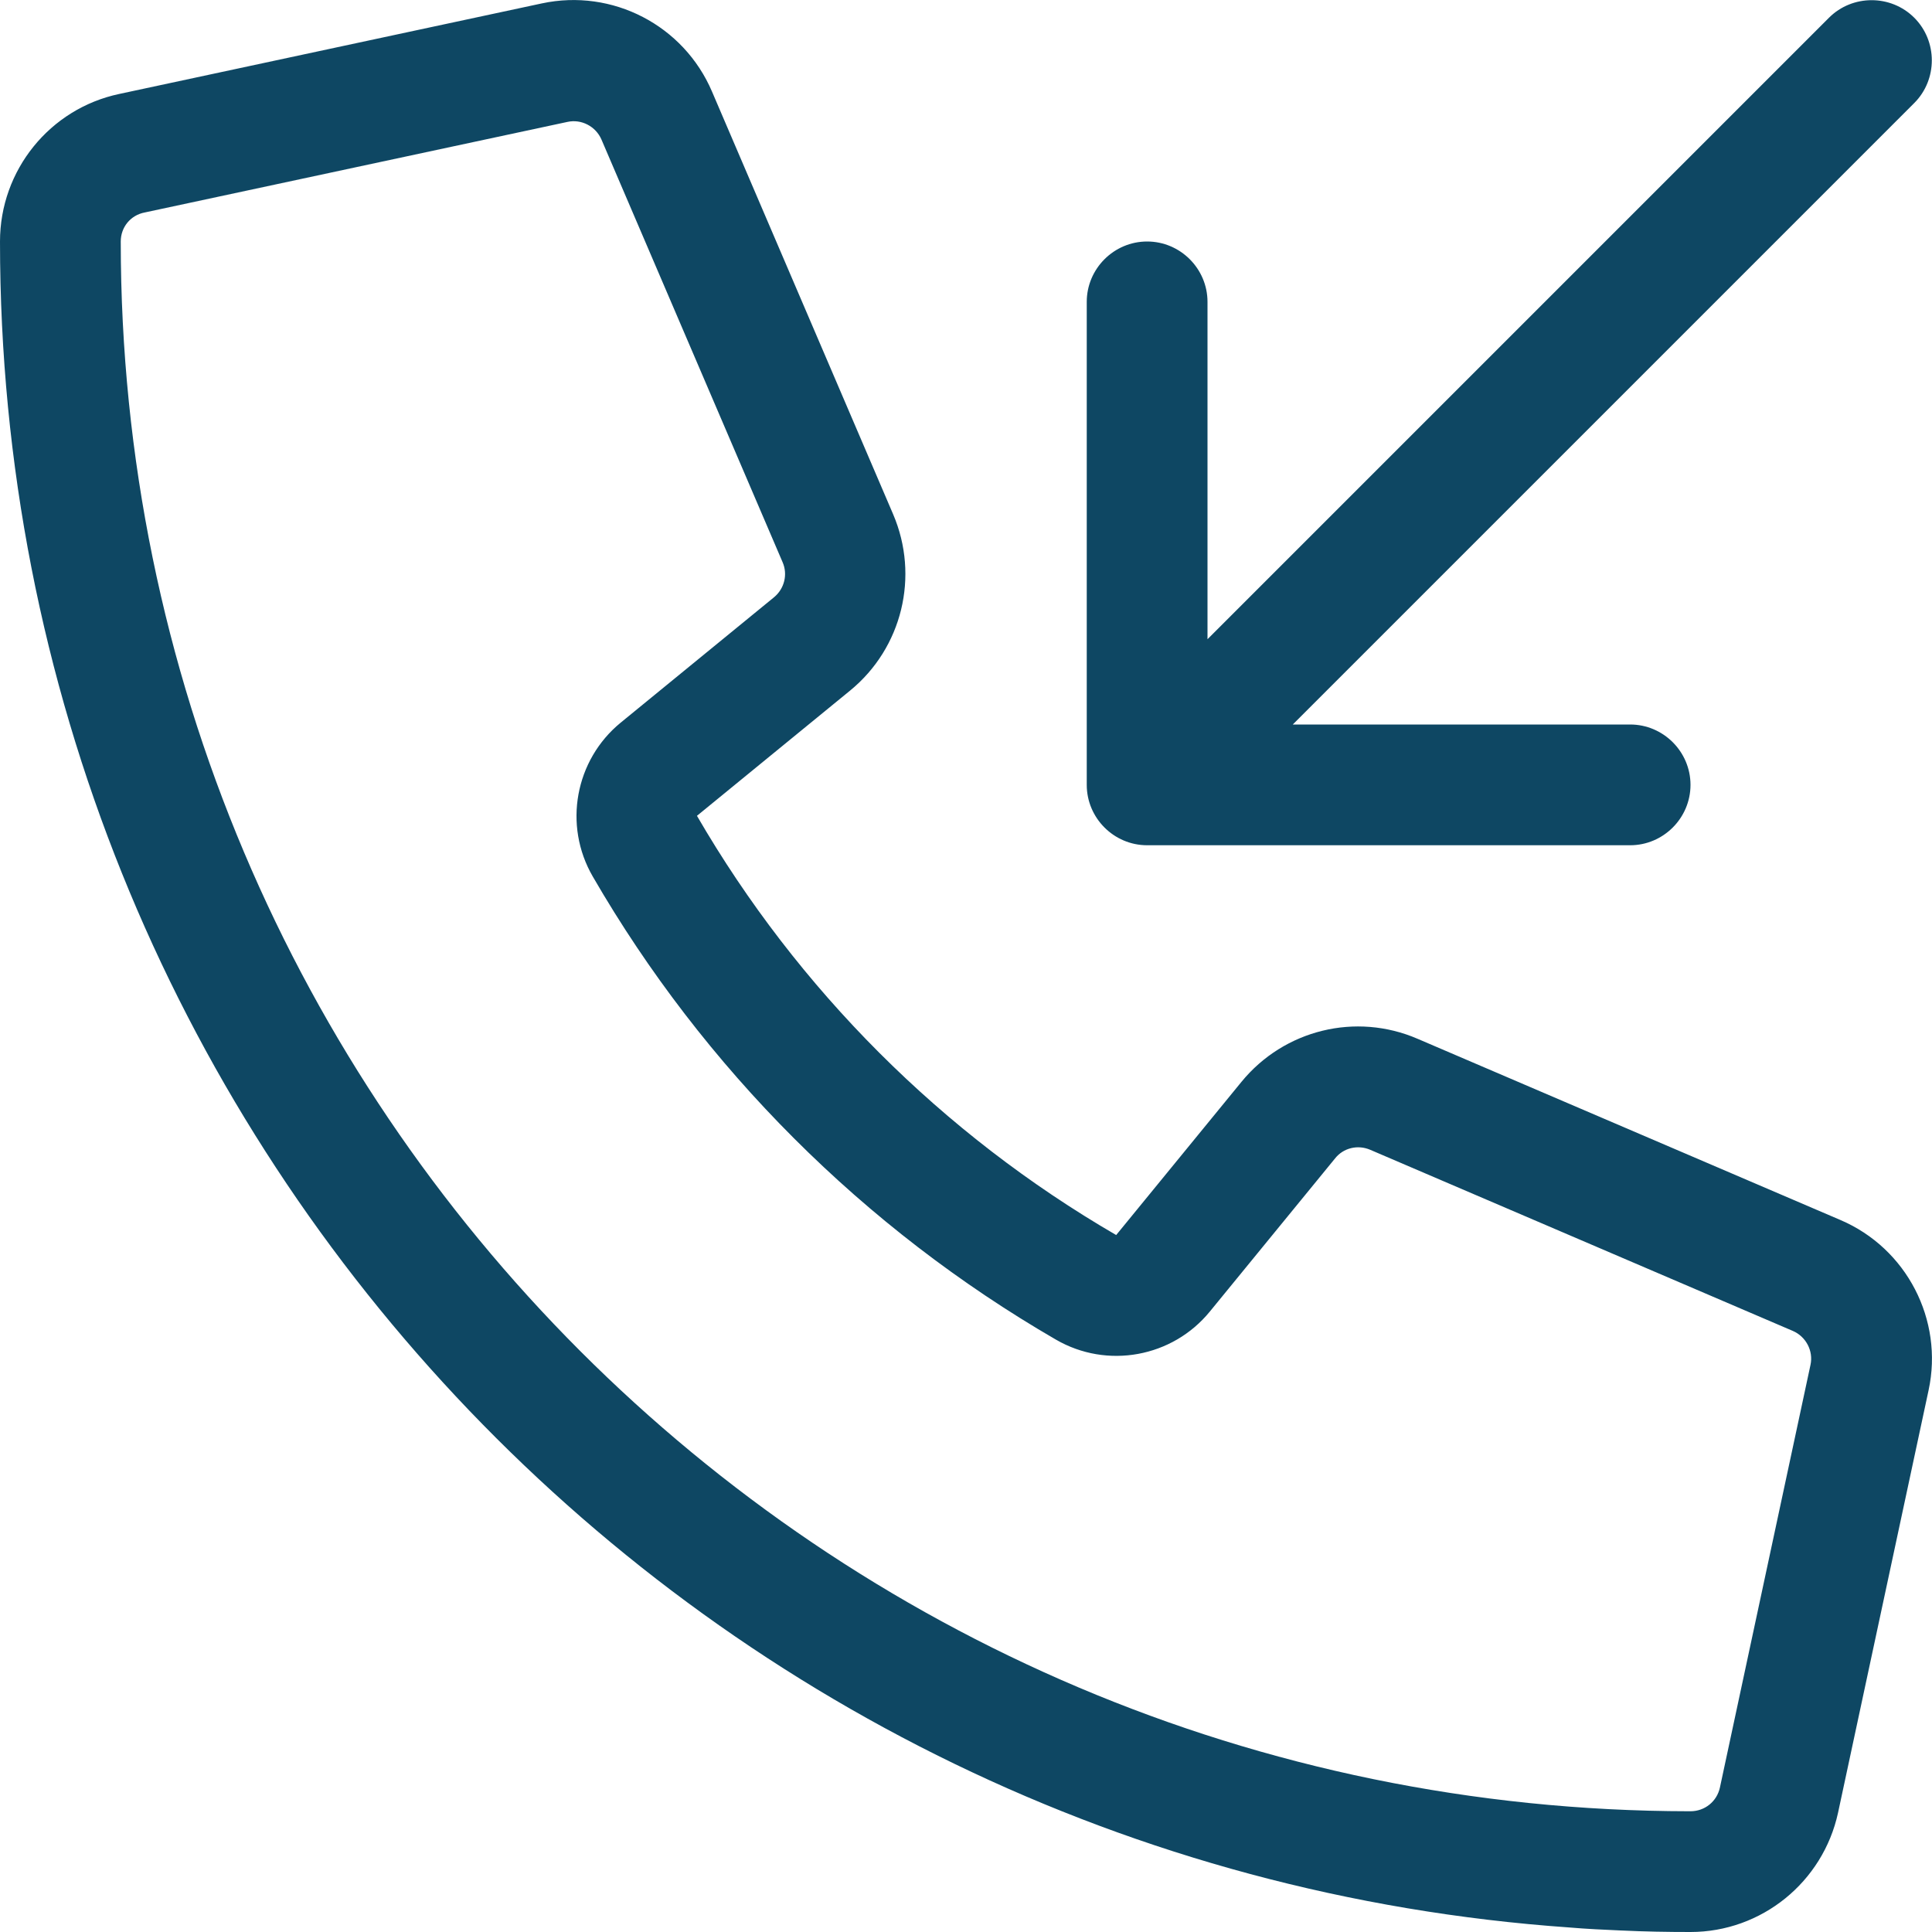 <svg width="90" height="90" viewBox="0 0 90 90" fill="none" xmlns="http://www.w3.org/2000/svg">
<g clip-path="url(#clip0_2170_2844)">
<path d="M89.174 4.799L60.223 33.75H75.938C77.484 33.75 78.75 35.016 78.75 36.562C78.75 38.109 77.484 39.375 75.938 39.375H53.438C51.891 39.375 50.625 38.109 50.625 36.562V14.062C50.625 12.516 51.891 11.25 53.438 11.25C54.984 11.25 56.25 12.516 56.25 14.062V29.777L85.201 0.826C86.291 -0.264 88.084 -0.264 89.174 0.826C90.264 1.916 90.264 3.709 89.174 4.799ZM57.832 50.397C59.818 47.971 63.158 47.145 66.041 48.393L85.728 56.83C88.822 58.148 90.545 61.488 89.842 64.758L85.623 84.445C84.92 87.68 82.055 90 78.75 90C77.678 90 76.606 89.982 75.533 89.93H75.516C74.707 89.894 73.916 89.859 73.107 89.789C32.256 86.924 0 52.857 0 11.25C0 7.928 2.32 5.062 5.555 4.377L25.242 0.158C28.529 -0.545 31.852 1.178 33.17 4.271L41.607 23.959C42.838 26.842 42.029 30.182 39.603 32.168L32.467 38.004C37.16 46.09 43.91 52.84 51.996 57.533L57.832 50.397ZM78.75 84.375C79.418 84.375 79.981 83.918 80.121 83.268L84.34 63.58C84.481 62.93 84.129 62.262 83.514 61.998L63.826 53.56C63.246 53.314 62.578 53.473 62.191 53.965L56.355 61.102C54.615 63.228 51.574 63.791 49.184 62.402C40.236 57.217 32.783 49.764 27.615 40.834C26.227 38.443 26.789 35.402 28.916 33.662L36.053 27.826C36.545 27.422 36.703 26.754 36.457 26.191L28.02 6.504C27.756 5.889 27.088 5.537 26.438 5.678L6.75 9.896C6.082 10.02 5.625 10.582 5.625 11.25C5.625 51.609 38.338 84.34 78.697 84.375H78.75Z" fill="#0E4763"/>
</g>
<defs>
<clipPath id="clip0_2170_2844">
<rect width="90" height="90" fill="white"/>
</clipPath>
</defs>
</svg>
